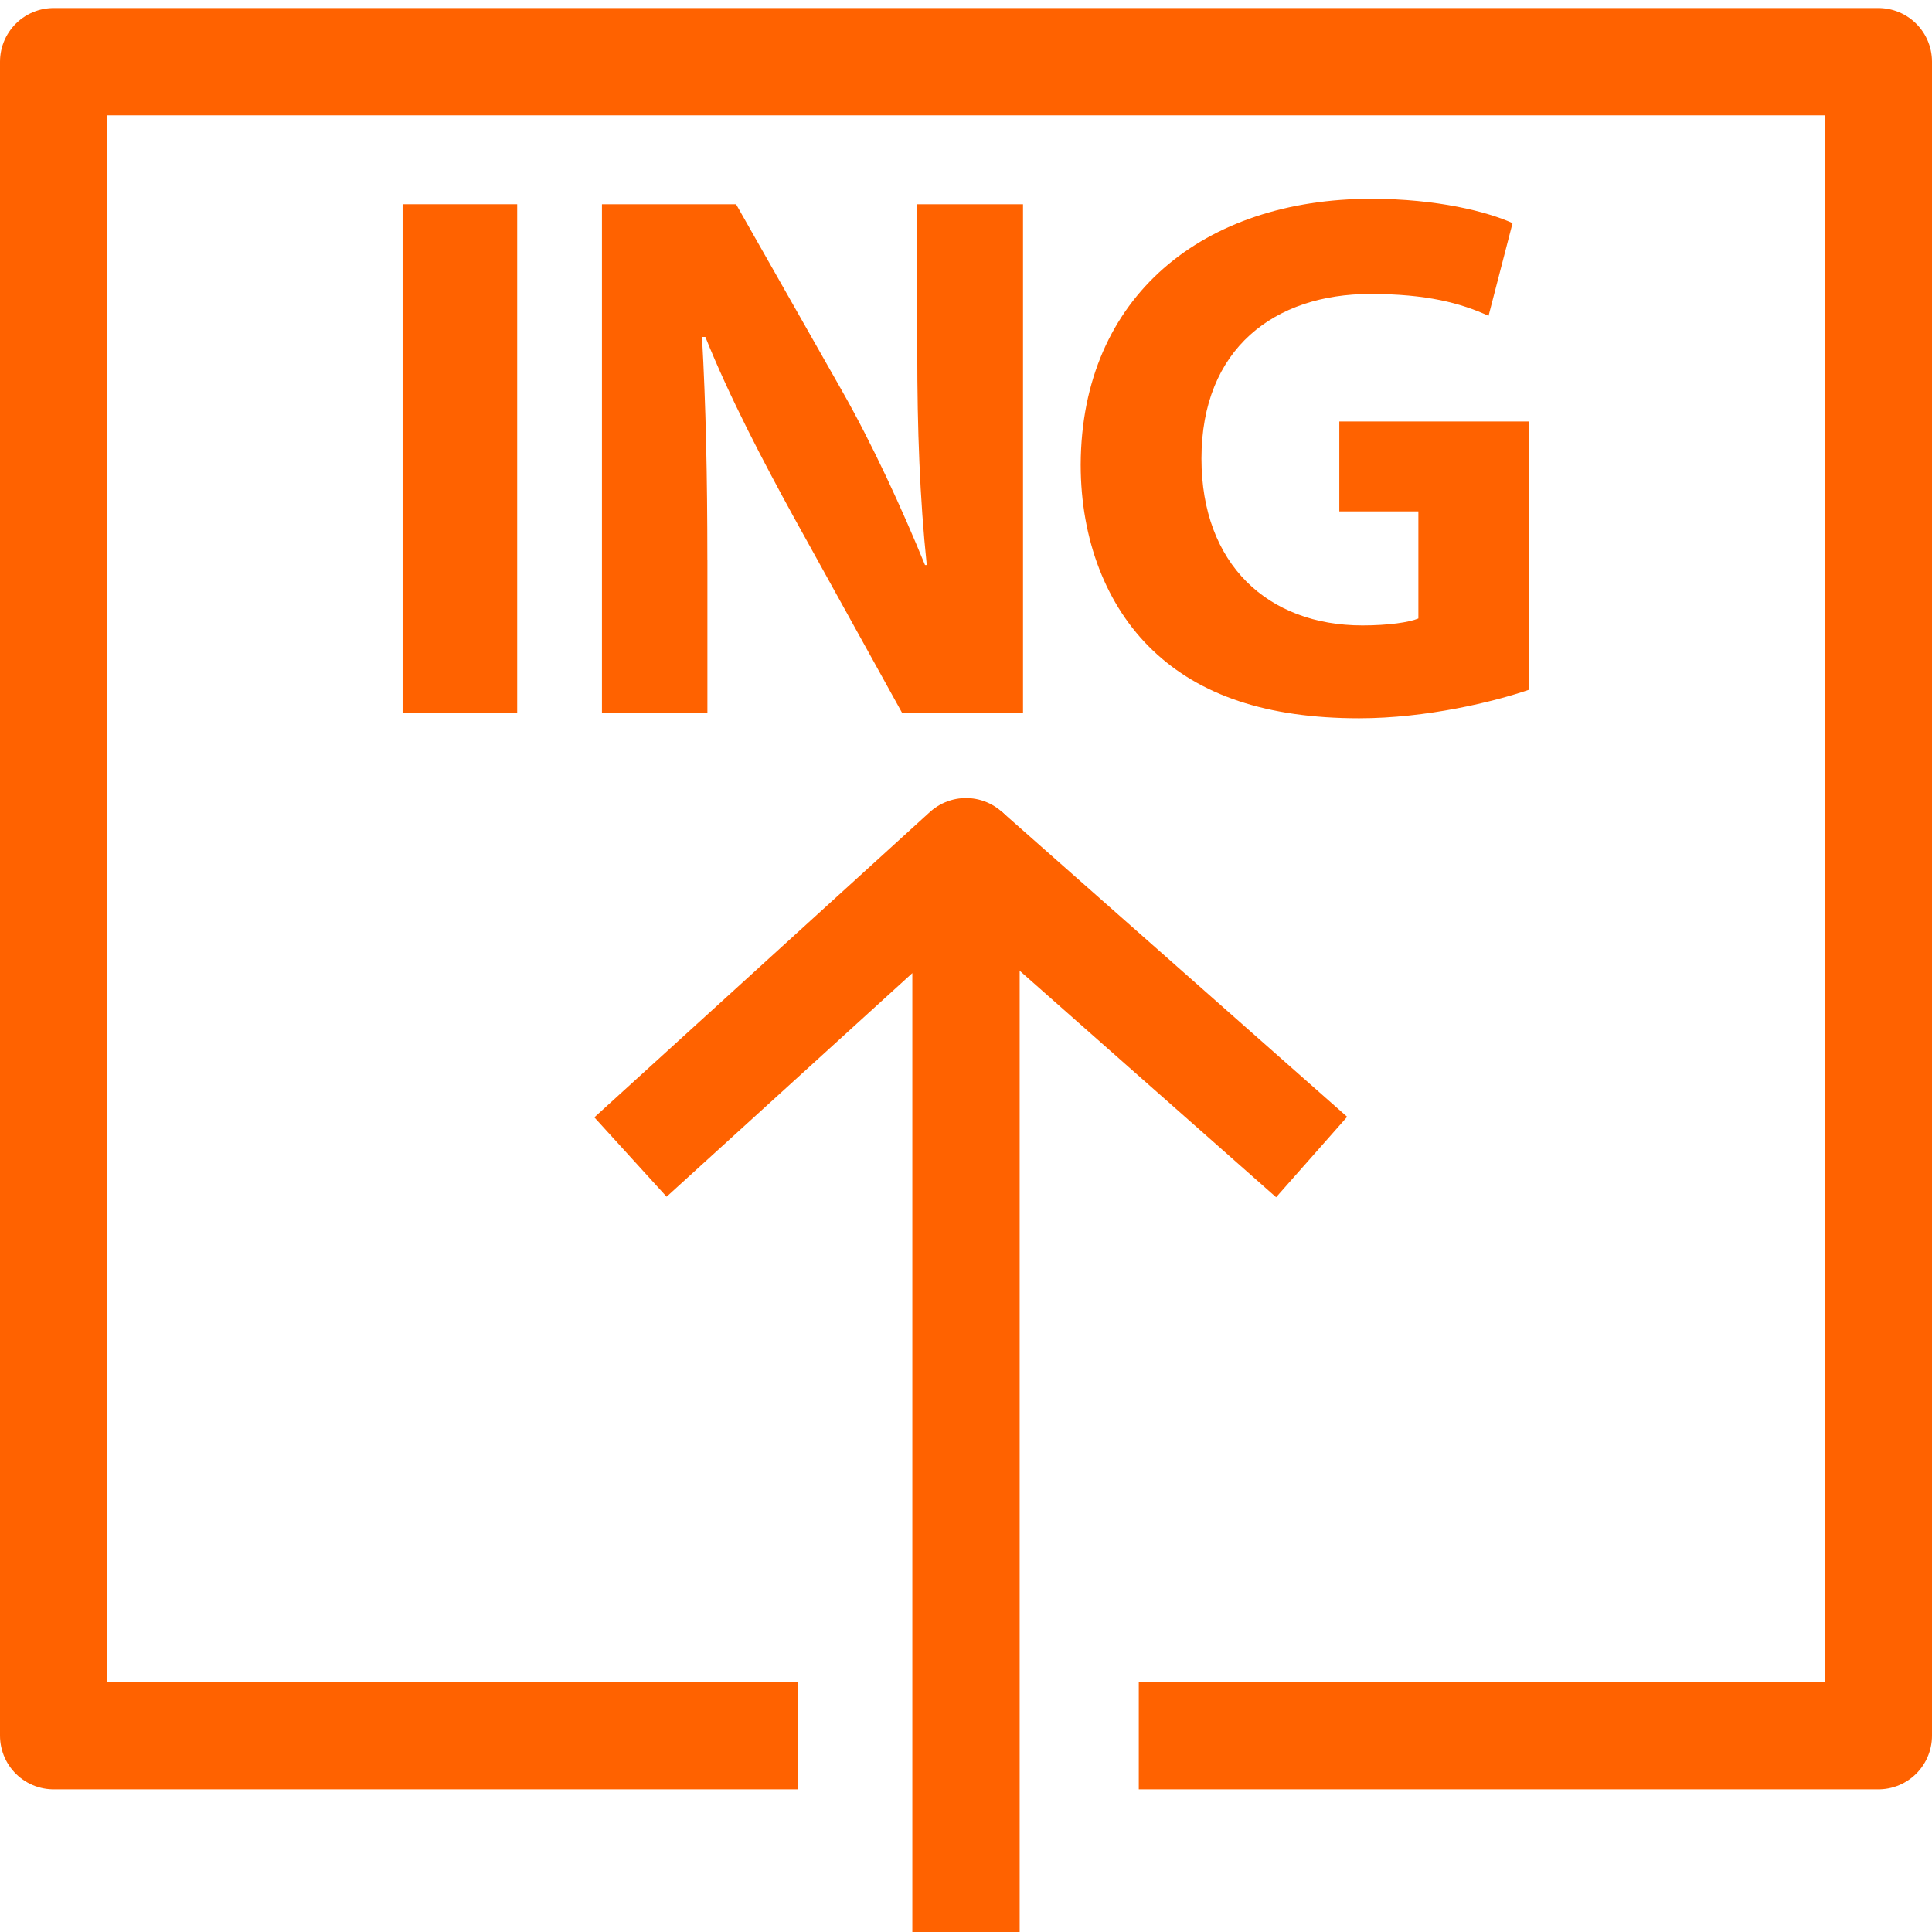 <?xml version="1.0" encoding="utf-8"?>
<!-- Generator: Adobe Illustrator 16.0.0, SVG Export Plug-In . SVG Version: 6.00 Build 0)  -->
<!DOCTYPE svg PUBLIC "-//W3C//DTD SVG 1.1//EN" "http://www.w3.org/Graphics/SVG/1.1/DTD/svg11.dtd">
<svg version="1.1" id="Layer_1" xmlns="http://www.w3.org/2000/svg" xmlns:xlink="http://www.w3.org/1999/xlink" x="0px" y="0px"
	 width="72px" height="72px" viewBox="0 0 72 72" enable-background="new 0 0 72 72" xml:space="preserve">
<polyline fill="none" stroke="#FF6200" stroke-width="4" stroke-linejoin="round" stroke-miterlimit="10" points="29.748,64.684 
	2,64.684 2,2.299 70,2.299 70,64.684 42.439,64.684 "/>
<path fill="none" stroke="#FF6200" stroke-width="4" stroke-linejoin="round" stroke-miterlimit="10" d="M28.748,64.959"/>
<polyline fill="none" stroke="#FF6200" stroke-width="4" stroke-linejoin="round" stroke-miterlimit="10" points="36,72.279 
	36,31.741 23.496,43.119 "/>
<line fill="none" stroke="#FF6200" stroke-width="4" stroke-linejoin="round" stroke-miterlimit="10" x1="36" y1="31.741" x2="48.881" y2="43.119"/>
<rect x="15.004" y="7.612" fill="#FF6200" width="4.27" height="18.96"/>
<path fill="#FF6200" d="M26.361,20.86c0-3.095-0.057-5.762-0.199-8.304h0.124c0.895,2.232,2.161,4.649,3.288,6.702l4.047,7.313
	h4.504V7.612h-3.941v5.515c0,2.868,0.092,5.422,0.354,7.929h-0.066c-0.873-2.136-1.965-4.506-3.097-6.498l-3.943-6.945h-4.999v18.96
	h3.93V20.86z"/>
<path fill="#FF6200" d="M50.652,26.768c2.514,0,5.027-0.616,6.343-1.067v-9.993h-7.083v3.349h2.947v3.991
	c-0.344,0.145-1.121,0.259-2.086,0.259c-3.516,0-5.998-2.275-5.998-6.215c0-4.111,2.73-6.137,6.295-6.137
	c2.096,0,3.361,0.339,4.404,0.815l0.895-3.455c-0.93-0.422-2.801-0.906-5.271-0.906c-6.205,0-10.801,3.6-10.824,9.909
	c0,2.783,0.95,5.263,2.681,6.914C44.697,25.901,47.197,26.768,50.652,26.768"/>
</svg>

